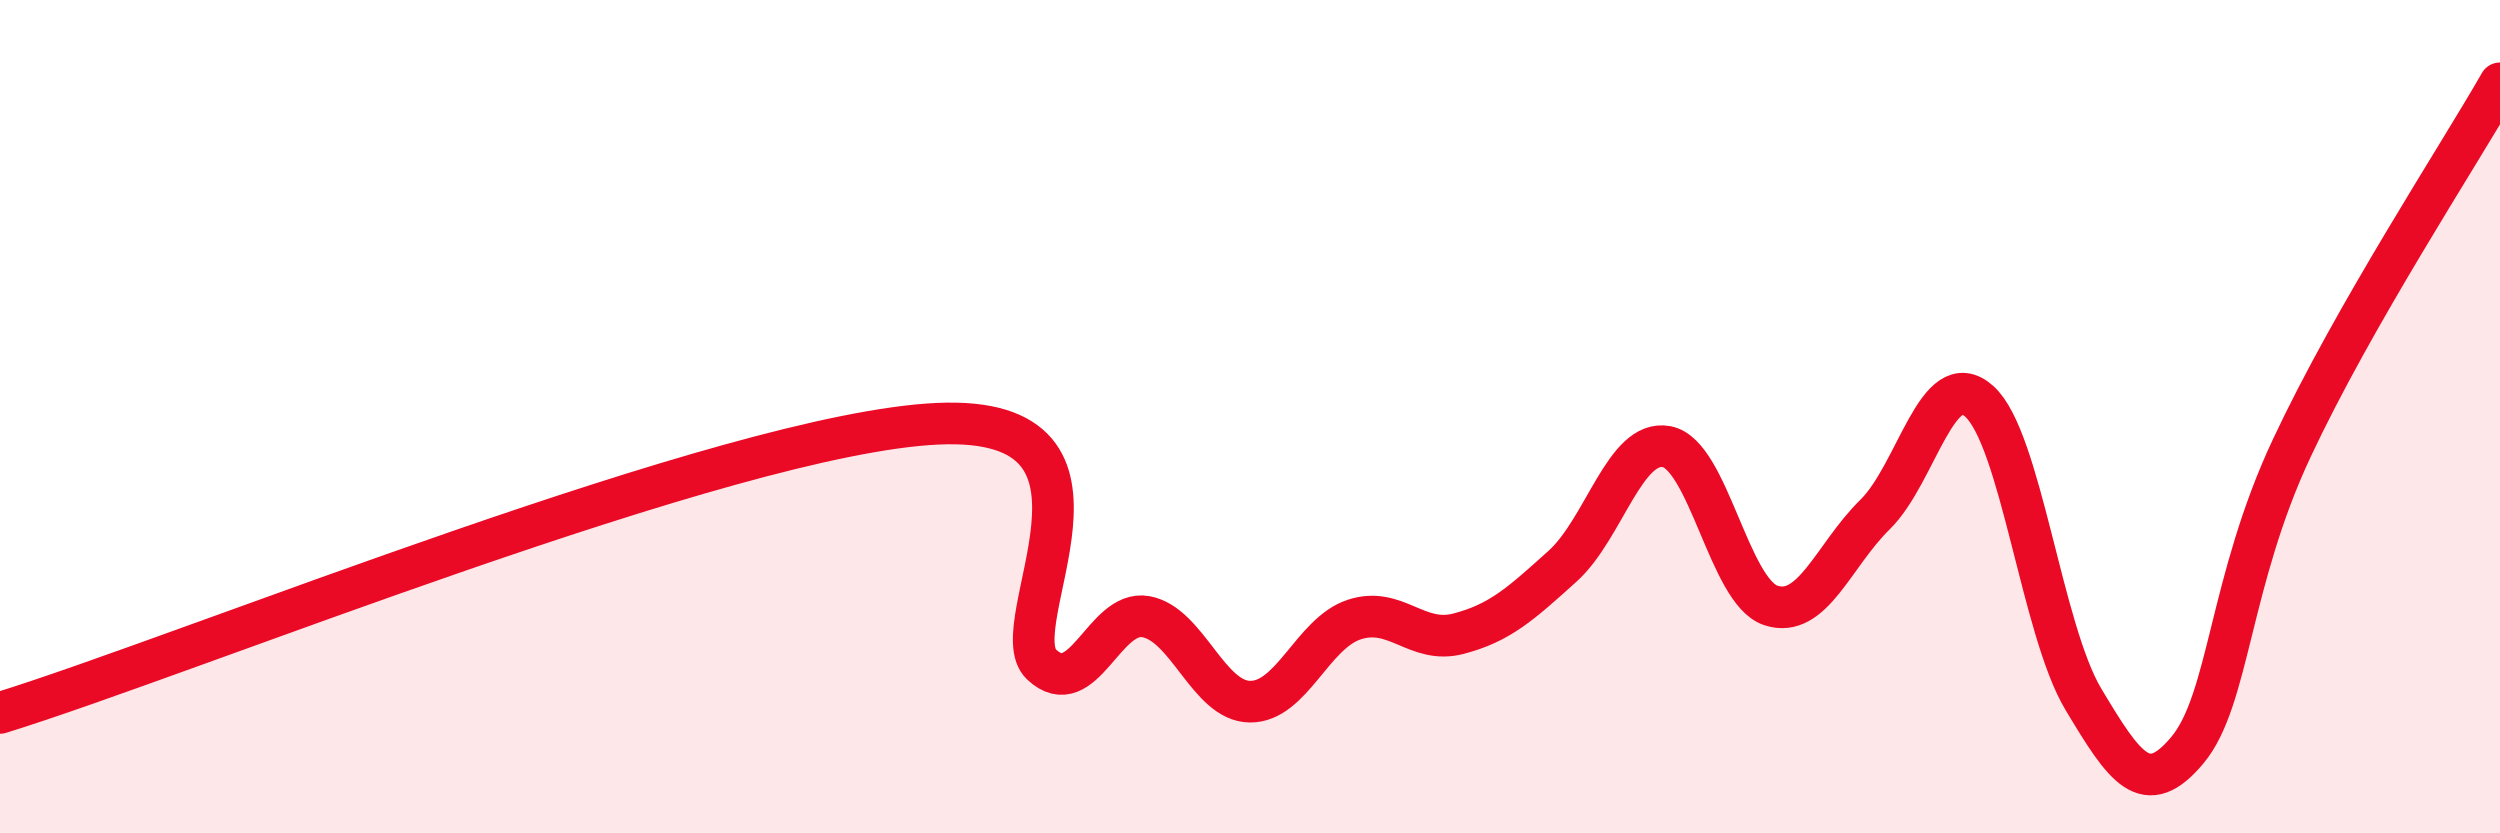 
    <svg width="60" height="20" viewBox="0 0 60 20" xmlns="http://www.w3.org/2000/svg">
      <path
        d="M 0,17.11 C 4.5,15.72 17.5,10.4 22.5,10.17 C 27.5,9.94 24,15.02 25,15.95 C 26,16.88 26.5,14.62 27.5,14.8 C 28.5,14.98 29,16.83 30,16.84 C 31,16.85 31.5,15.2 32.5,14.87 C 33.5,14.54 34,15.47 35,15.21 C 36,14.95 36.5,14.49 37.5,13.59 C 38.5,12.69 39,10.53 40,10.72 C 41,10.91 41.5,14.2 42.5,14.53 C 43.5,14.86 44,13.33 45,12.35 C 46,11.37 46.5,8.74 47.5,9.63 C 48.5,10.52 49,15.11 50,16.78 C 51,18.45 51.5,19.2 52.5,18 C 53.5,16.8 53.5,13.96 55,10.76 C 56.5,7.56 59,3.75 60,2L60 20L0 20Z"
        fill="#EB0A25"
        opacity="0.1"
        stroke-linecap="round"
        stroke-linejoin="round"
      />
      <path
        d="M 0,17.11 C 4.5,15.72 17.5,10.4 22.5,10.17 C 27.5,9.94 24,15.02 25,15.95 C 26,16.88 26.5,14.62 27.5,14.8 C 28.5,14.98 29,16.83 30,16.84 C 31,16.85 31.5,15.2 32.5,14.87 C 33.5,14.54 34,15.47 35,15.21 C 36,14.95 36.5,14.49 37.5,13.59 C 38.5,12.69 39,10.53 40,10.72 C 41,10.91 41.5,14.2 42.5,14.53 C 43.5,14.86 44,13.33 45,12.35 C 46,11.37 46.5,8.74 47.5,9.63 C 48.5,10.52 49,15.11 50,16.78 C 51,18.45 51.5,19.2 52.5,18 C 53.5,16.8 53.5,13.96 55,10.76 C 56.5,7.56 59,3.75 60,2"
        stroke="#EB0A25"
        stroke-width="1"
        fill="none"
        stroke-linecap="round"
        stroke-linejoin="round"
      />
    </svg>
  
